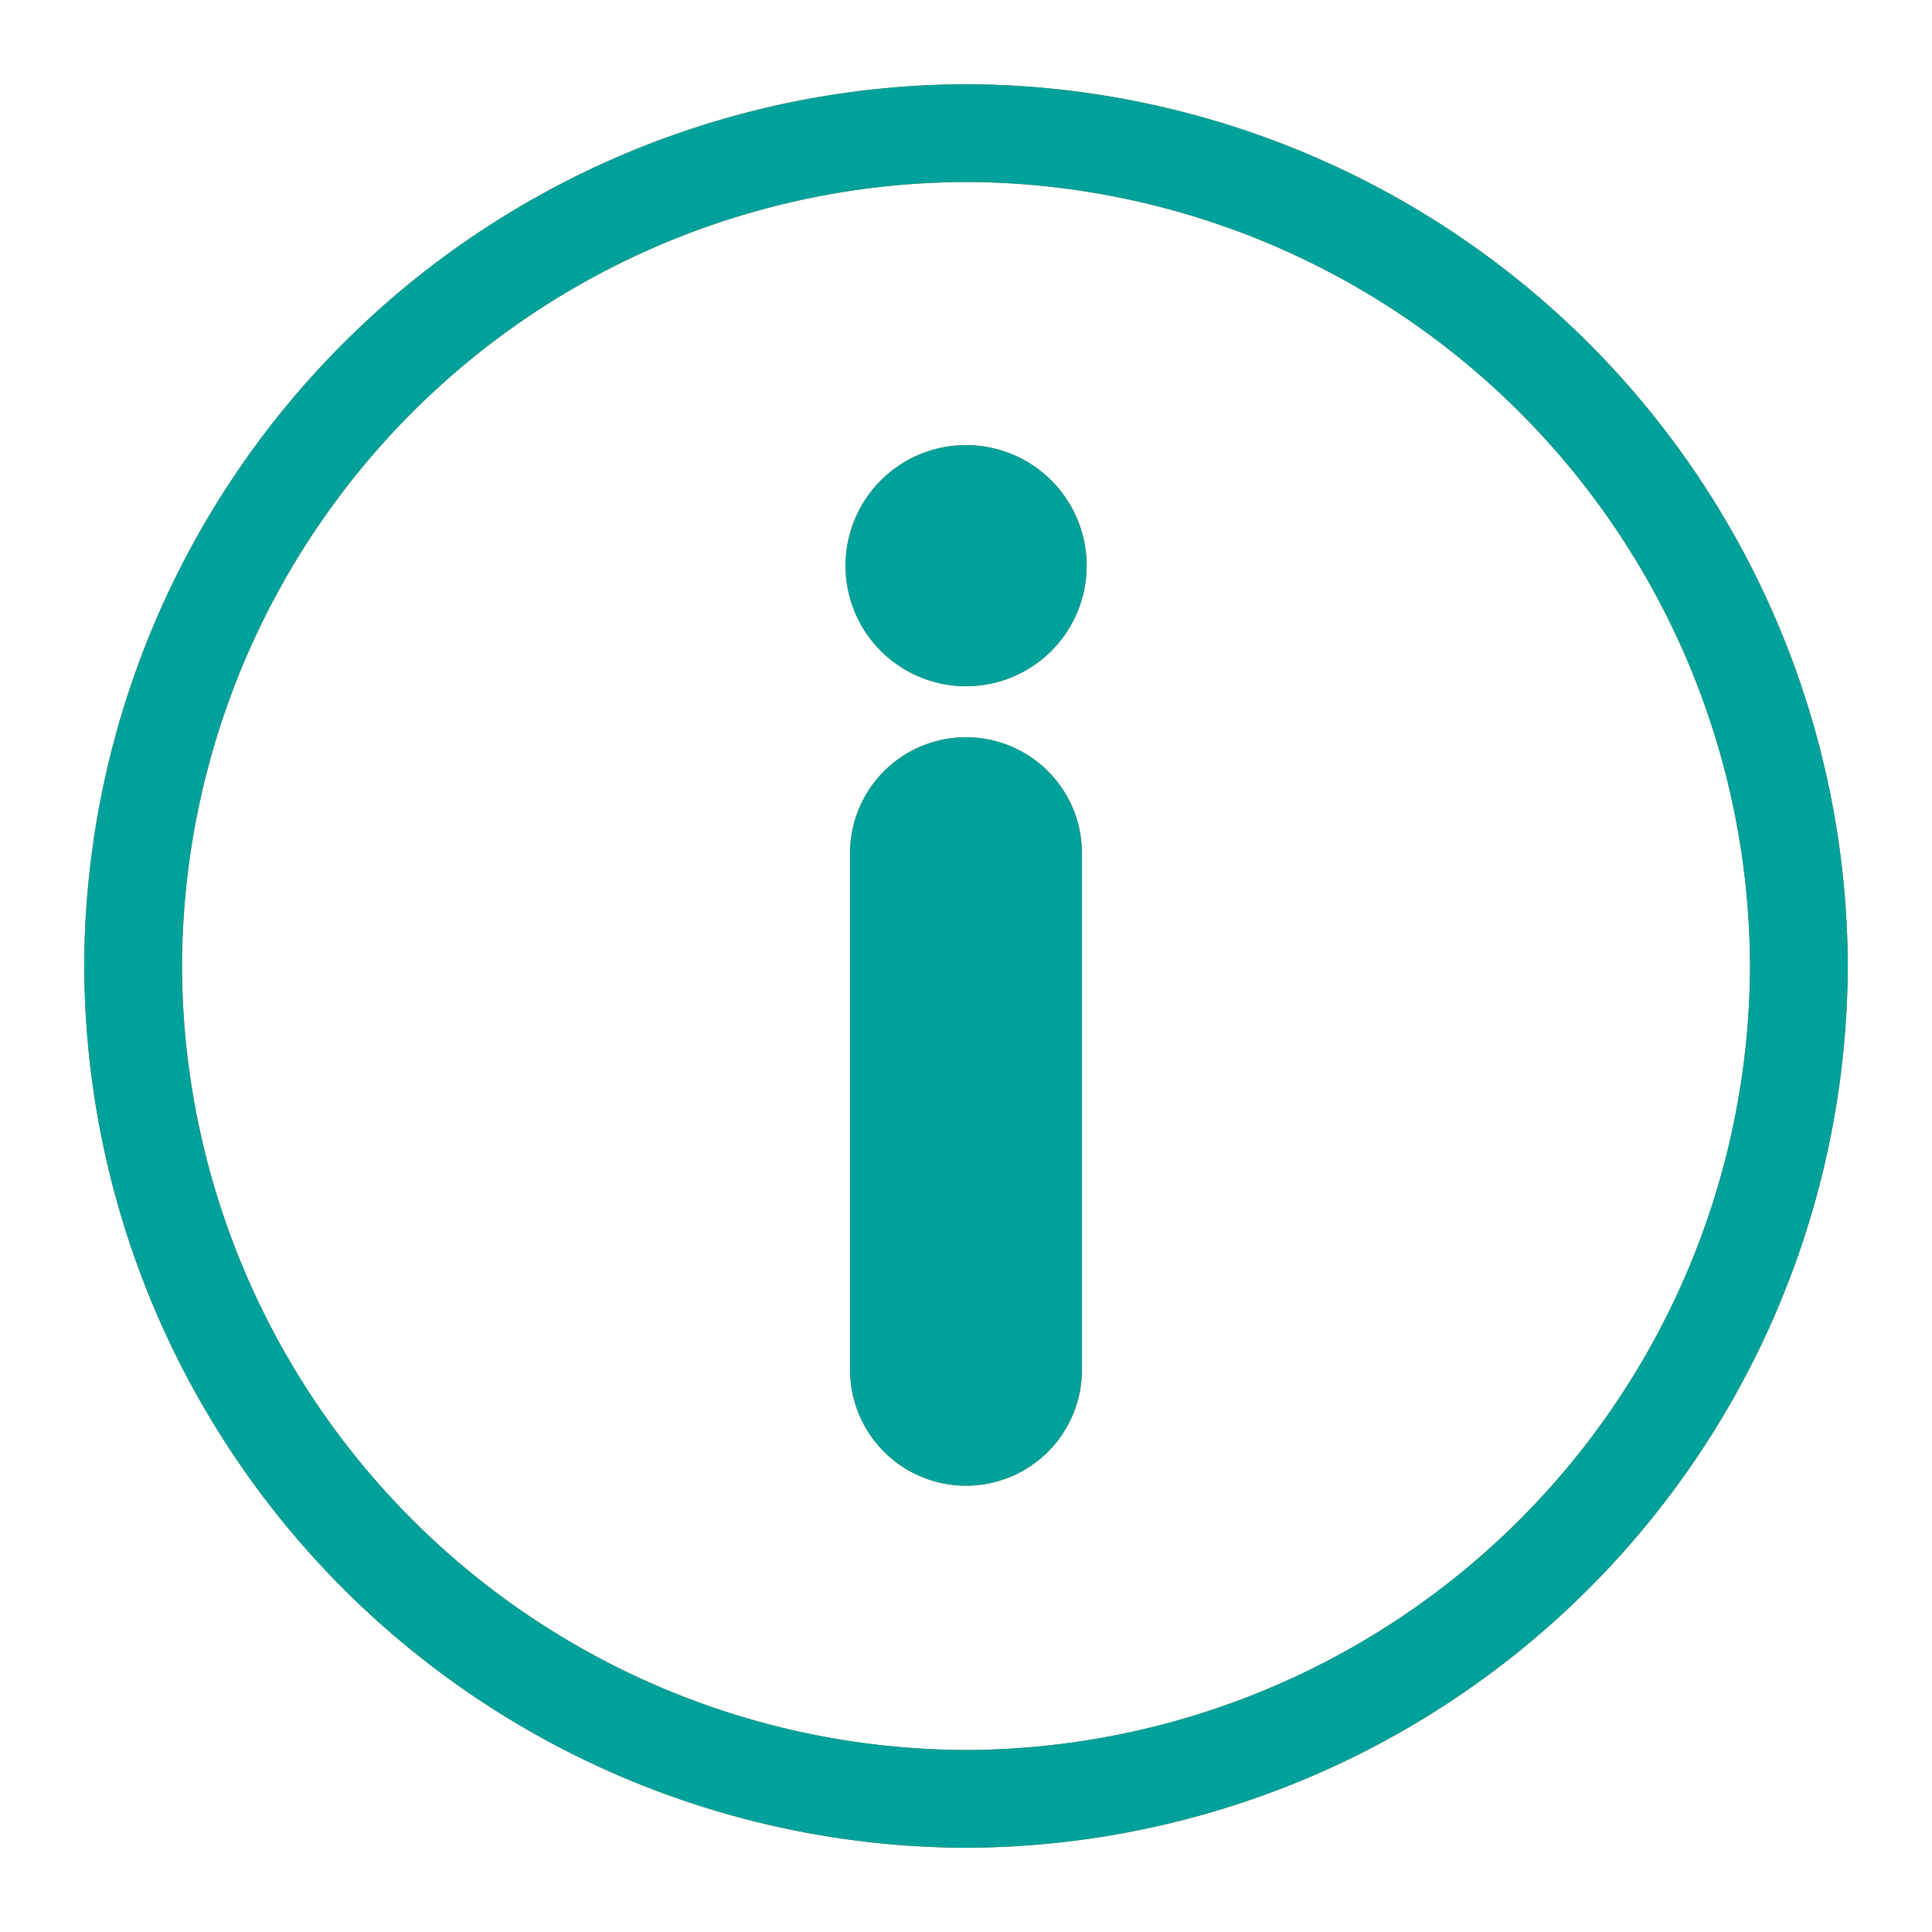 <svg xmlns="http://www.w3.org/2000/svg" viewBox="0 0 50 50"><defs><style>.cls-1,.cls-2{fill:#9e672c;}.cls-1,.cls-3{fill-rule:evenodd;}.cls-3,.cls-4{fill:#00a19a;}</style></defs><g id="byRivage"><path class="cls-1" d="M25,2.18h0A22.89,22.89,0,0,1,47.82,25h0A22.89,22.89,0,0,1,25,47.82h0A22.89,22.89,0,0,1,2.18,25h0A22.89,22.89,0,0,1,25,2.18Zm0,2.53A20.35,20.35,0,0,0,4.71,25h0A20.35,20.35,0,0,0,25,45.29h0A20.35,20.35,0,0,0,45.29,25h0A20.35,20.35,0,0,0,25,4.71Z"/><path class="cls-2" d="M28,22.08V35.45a3,3,0,0,1-3,3h0a3,3,0,0,1-3-3V22.08a3,3,0,0,1,3-3h0a3,3,0,0,1,3,3Z"/><path class="cls-2" d="M25,11.52a3.12,3.12,0,1,1-2.2.91A3.11,3.11,0,0,1,25,11.52Z"/></g><g id="neige"><path class="cls-3" d="M25,2.18h0A22.89,22.89,0,0,1,47.82,25h0A22.89,22.89,0,0,1,25,47.82h0A22.89,22.89,0,0,1,2.18,25h0A22.89,22.89,0,0,1,25,2.18Zm0,2.53A20.35,20.35,0,0,0,4.71,25h0A20.35,20.35,0,0,0,25,45.29h0A20.35,20.35,0,0,0,45.29,25h0A20.35,20.35,0,0,0,25,4.71Z"/><path class="cls-4" d="M28,22.08V35.45a3,3,0,0,1-3,3h0a3,3,0,0,1-3-3V22.08a3,3,0,0,1,3-3h0a3,3,0,0,1,3,3Z"/><path class="cls-4" d="M25,11.52a3.12,3.12,0,1,1-2.2.91A3.11,3.11,0,0,1,25,11.52Z"/></g></svg>